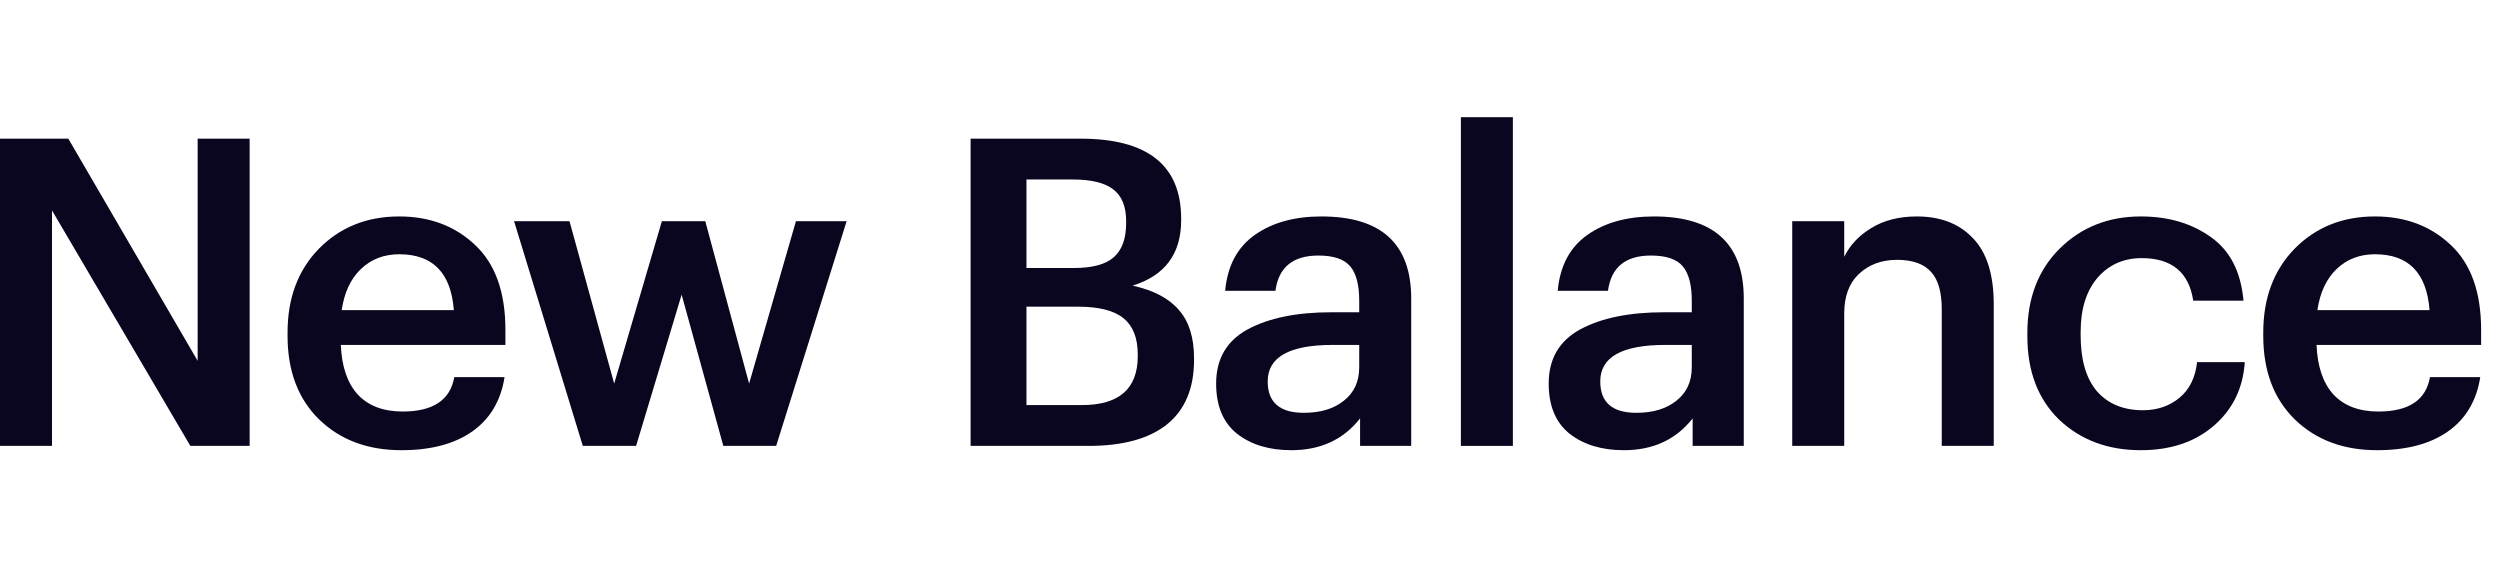 <?xml version="1.0" encoding="UTF-8"?>
<svg xmlns="http://www.w3.org/2000/svg" width="128" height="30" viewBox="0 0 128 30" fill="none">
  <path d="M121.709 23.05C119.978 23.05 118.57 22.522 117.485 21.466C116.414 20.41 115.879 18.987 115.879 17.198V17.022C115.879 15.262 116.414 13.832 117.485 12.732C118.57 11.632 119.942 11.082 121.599 11.082C123.154 11.082 124.444 11.566 125.471 12.534C126.512 13.502 127.033 14.954 127.033 16.89V17.66H118.607C118.651 18.76 118.937 19.603 119.465 20.19C120.008 20.777 120.778 21.07 121.775 21.07C123.33 21.07 124.21 20.483 124.415 19.31H126.989C126.798 20.527 126.241 21.459 125.317 22.104C124.408 22.735 123.205 23.05 121.709 23.05ZM124.393 15.878C124.246 13.971 123.315 13.018 121.599 13.018C120.807 13.018 120.147 13.275 119.619 13.788C119.106 14.287 118.783 14.983 118.651 15.878H124.393Z" fill="#0A0620"></path>
  <path d="M109.609 23.05C107.922 23.05 106.529 22.529 105.429 21.488C104.343 20.432 103.801 19.009 103.801 17.22V17.044C103.801 15.269 104.351 13.832 105.451 12.732C106.565 11.632 107.951 11.082 109.609 11.082C111.017 11.082 112.212 11.434 113.195 12.138C114.177 12.827 114.735 13.913 114.867 15.394H112.293C112.073 13.942 111.193 13.216 109.653 13.216C108.729 13.216 107.973 13.553 107.387 14.228C106.815 14.903 106.529 15.827 106.529 17V17.176C106.529 18.423 106.807 19.376 107.365 20.036C107.937 20.681 108.721 21.004 109.719 21.004C110.452 21.004 111.075 20.791 111.589 20.366C112.102 19.941 112.403 19.332 112.491 18.54H114.933C114.845 19.875 114.317 20.96 113.349 21.796C112.381 22.632 111.134 23.05 109.609 23.05Z" fill="#0A0620"></path>
  <path d="M91.762 11.324H94.424V13.15C94.717 12.549 95.179 12.057 95.81 11.676C96.455 11.28 97.232 11.082 98.142 11.082C99.359 11.082 100.32 11.456 101.024 12.204C101.728 12.937 102.08 14.067 102.08 15.592V22.83H99.418V15.834C99.418 14.954 99.234 14.316 98.868 13.92C98.501 13.509 97.922 13.304 97.13 13.304C96.338 13.304 95.685 13.546 95.172 14.03C94.673 14.499 94.424 15.174 94.424 16.054V22.83H91.762V11.324Z" fill="#0A0620"></path>
  <path d="M83.143 23.05C82.014 23.05 81.09 22.771 80.371 22.214C79.652 21.642 79.293 20.784 79.293 19.64C79.293 18.379 79.828 17.455 80.899 16.868C81.984 16.281 83.414 15.988 85.189 15.988H86.619V15.394C86.619 14.587 86.465 14.001 86.157 13.634C85.849 13.267 85.306 13.084 84.529 13.084C83.224 13.084 82.49 13.685 82.329 14.888H79.755C79.872 13.612 80.378 12.659 81.273 12.028C82.168 11.397 83.304 11.082 84.683 11.082C87.748 11.082 89.281 12.483 89.281 15.284V22.83H86.663V21.422C85.812 22.507 84.639 23.05 83.143 23.05ZM83.781 21.136C84.632 21.136 85.314 20.931 85.827 20.52C86.355 20.109 86.619 19.537 86.619 18.804V17.66H85.255C83.04 17.66 81.933 18.283 81.933 19.53C81.933 20.601 82.549 21.136 83.781 21.136Z" fill="#0A0620"></path>
  <path d="M74.797 6H77.459V22.83H74.797V6Z" fill="#0A0620"></path>
  <path d="M66.116 23.05C64.986 23.05 64.062 22.771 63.344 22.214C62.625 21.642 62.266 20.784 62.266 19.64C62.266 18.379 62.801 17.455 63.872 16.868C64.957 16.281 66.387 15.988 68.162 15.988H69.592V15.394C69.592 14.587 69.438 14.001 69.13 13.634C68.822 13.267 68.279 13.084 67.502 13.084C66.196 13.084 65.463 13.685 65.302 14.888H62.728C62.845 13.612 63.351 12.659 64.246 12.028C65.14 11.397 66.277 11.082 67.656 11.082C70.721 11.082 72.254 12.483 72.254 15.284V22.83H69.636V21.422C68.785 22.507 67.612 23.05 66.116 23.05ZM66.754 21.136C67.604 21.136 68.286 20.931 68.8 20.52C69.328 20.109 69.592 19.537 69.592 18.804V17.66H68.228C66.013 17.66 64.906 18.283 64.906 19.53C64.906 20.601 65.522 21.136 66.754 21.136Z" fill="#0A0620"></path>
  <path d="M49.695 7.1H55.327C58.759 7.1 60.475 8.464 60.475 11.192V11.28C60.475 12.996 59.647 14.11 57.989 14.624C59.06 14.858 59.852 15.276 60.365 15.878C60.879 16.464 61.135 17.286 61.135 18.342V18.43C61.135 19.882 60.673 20.982 59.749 21.73C58.825 22.463 57.491 22.83 55.745 22.83H49.695V7.1ZM55.393 20.74C57.3 20.74 58.253 19.904 58.253 18.232V18.144C58.253 17.308 58.011 16.692 57.527 16.296C57.043 15.9 56.266 15.702 55.195 15.702H52.555V20.74H55.393ZM54.975 13.722C55.929 13.722 56.611 13.538 57.021 13.172C57.447 12.805 57.659 12.218 57.659 11.412V11.324C57.659 10.576 57.439 10.033 56.999 9.696C56.559 9.358 55.87 9.19 54.931 9.19H52.555V13.722H54.975Z" fill="#0A0620"></path>
  <path d="M26.32 11.324H29.158L31.446 19.64L33.888 11.324H36.11L38.354 19.64L40.752 11.324H43.348L39.74 22.83H37.034L34.9 15.086L32.568 22.83H29.84L26.32 11.324Z" fill="#0A0620"></path>
  <path d="M20.553 23.05C18.822 23.05 17.414 22.522 16.329 21.466C15.258 20.41 14.723 18.987 14.723 17.198V17.022C14.723 15.262 15.258 13.832 16.329 12.732C17.414 11.632 18.785 11.082 20.443 11.082C21.997 11.082 23.288 11.566 24.315 12.534C25.356 13.502 25.877 14.954 25.877 16.89V17.66H17.451C17.495 18.76 17.781 19.603 18.309 20.19C18.851 20.777 19.621 21.07 20.619 21.07C22.173 21.07 23.053 20.483 23.259 19.31H25.833C25.642 20.527 25.085 21.459 24.161 22.104C23.251 22.735 22.049 23.05 20.553 23.05ZM23.237 15.878C23.09 13.971 22.159 13.018 20.443 13.018C19.651 13.018 18.991 13.275 18.463 13.788C17.949 14.287 17.627 14.983 17.495 15.878H23.237Z" fill="#0A0620"></path>
  <path d="M0 7.1H3.498L10.12 18.474V7.1H12.782V22.83H9.746L2.662 10.774V22.83H0V7.1Z" fill="#0A0620"></path>
</svg>
